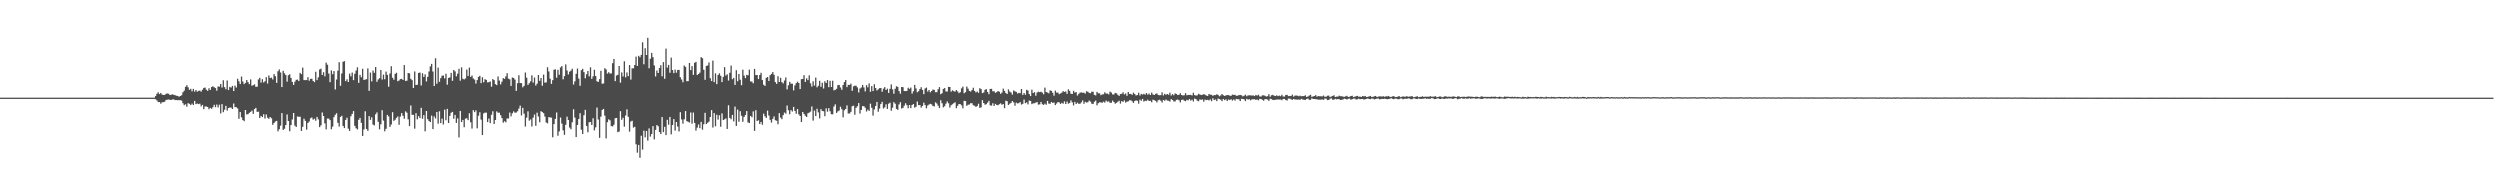 <svg xmlns="http://www.w3.org/2000/svg" width="1920" height="150"><path d="M0 75.000h1v1.000H0zM1 75.000h1v1.000H1zM2 75.000h1v1.000H2zM3 75.000h1v1.000H3zM4 75.000h1v1.000H4zM5 75.000h1v1.000H5zM6 75.000h1v1.000H6zM7 75.000h1v1.000H7zM8 75.000h1v1.000H8zM9 75.000h1v1.000H9zM10 75.000h1v1.000H10zM11 75.000h1v1.000H11zM12 75.000h1v1.000H12zM13 75.000h1v1.000H13zM14 75.000h1v1.000H14zM15 75.000h1v1.000H15zM16 75.000h1v1.000H16zM17 75.000h1v1.000H17zM18 75.000h1v1.000H18zM19 75.000h1v1.000H19zM20 75.000h1v1.000H20zM21 75.000h1v1.000H21zM22 75.000h1v1.000H22zM23 75.000h1v1.000H23zM24 75.000h1v1.000H24zM25 75.000h1v1.000H25zM26 75.000h1v1.000H26zM27 75.000h1v1.000H27zM28 75.000h1v1.000H28zM29 75.000h1v1.000H29zM30 75.000h1v1.000H30zM31 75.000h1v1.000H31zM32 75.000h1v1.000H32zM33 75.000h1v1.000H33zM34 75.000h1v1.000H34zM35 75.000h1v1.000H35zM36 75.000h1v1.000H36zM37 75.000h1v1.000H37zM38 75.000h1v1.000H38zM39 75.000h1v1.000H39zM40 75.000h1v1.000H40zM41 75.000h1v1.000H41zM42 75.000h1v1.000H42zM43 75.000h1v1.000H43zM44 75.000h1v1.000H44zM45 75.000h1v1.000H45zM46 75.000h1v1.000H46zM47 75.000h1v1.000H47zM48 75.000h1v1.000H48zM49 75.000h1v1.000H49zM50 75.000h1v1.000H50zM51 75.000h1v1.000H51zM52 75.000h1v1.000H52zM53 75.000h1v1.000H53zM54 75.000h1v1.000H54zM55 75.000h1v1.000H55zM56 75.000h1v1.000H56zM57 75.000h1v1.000H57zM58 75.000h1v1.000H58zM59 75.000h1v1.000H59zM60 75.000h1v1.000H60zM61 75.000h1v1.000H61zM62 75.000h1v1.000H62zM63 75.000h1v1.000H63zM64 75.000h1v1.000H64zM65 75.000h1v1.000H65zM66 75.000h1v1.000H66zM67 75.000h1v1.000H67zM68 75.000h1v1.000H68zM69 75.000h1v1.000H69zM70 75.000h1v1.000H70zM71 75.000h1v1.000H71zM72 75.000h1v1.000H72zM73 75.000h1v1.000H73zM74 75.000h1v1.000H74zM75 75.000h1v1.000H75zM76 75.000h1v1.000H76zM77 75.000h1v1.000H77zM78 75.000h1v1.000H78zM79 75.000h1v1.000H79zM80 75.000h1v1.000H80zM81 75.000h1v1.000H81zM82 75.000h1v1.000H82zM83 75.000h1v1.000H83zM84 75.000h1v1.000H84zM85 75.000h1v1.000H85zM86 75.000h1v1.000H86zM87 75.000h1v1.000H87zM88 75.000h1v1.000H88zM89 75.000h1v1.000H89zM90 75.000h1v1.000H90zM91 75.000h1v1.000H91zM92 75.000h1v1.000H92zM93 75.000h1v1.000H93zM94 75.000h1v1.000H94zM95 75.000h1v1.000H95zM96 75.000h1v1.000H96zM97 75.000h1v1.000H97zM98 75.000h1v1.000H98zM99 75.000h1v1.000H99zM100 75.000h1v1.000H100zM101 75.000h1v1.000H101zM102 75.000h1v1.000H102zM103 75.000h1v1.000H103zM104 75.000h1v1.000H104zM105 75.000h1v1.000H105zM106 75.000h1v1.000H106zM107 75.000h1v1.000H107zM108 75.000h1v1.000H108zM109 75.000h1v1.000H109zM110 75.000h1v1.000H110zM111 75.000h1v1.000H111zM112 75.000h1v1.000H112zM113 75.000h1v1.000H113zM114 75.000h1v1.000H114zM115 75.000h1v1.000H115zM116 75.000h1v1.000H116zM117 75.000h1v1.000H117zM118 75.000h1v1.000H118zM119 73.797h1v2.416H119zM120 72.055h1v5.070H120zM121 70.869h1v7.504H121zM122 72.262h1v6.095H122zM123 71.357h1v8.261H123zM124 72.634h1v5.956H124zM125 72.923h1v5.530H125zM126 72.914h1v5.194H126zM127 72.028h1v4.841H127zM128 71.781h1v4.764H128zM129 71.999h1v4.390H129zM130 72.944h1v3.719H130zM131 72.762h1v4.018H131zM132 72.450h1v3.881H132zM133 72.831h1v3.521H133zM134 73.125h1v3.786H134zM135 73.520h1v3.326H135zM136 73.658h1v3.290H136zM137 74.291h1v2.647H137zM138 73.743h1v3.221H138zM139 73.172h1v4.106H139zM140 70.865h1v8.448H140zM141 69.564h1v11.244H141zM142 66.714h1v13.311H142zM143 65.417h1v16.491H143zM144 67.079h1v12.144H144zM145 68.994h1v10.777H145zM146 68.188h1v12.479H146zM147 70.137h1v9.449H147zM148 68.241h1v12.422H148zM149 70.326h1v7.167H149zM150 69.099h1v10.886H150zM151 70.417h1v9.100H151zM152 69.792h1v10.169H152zM153 69.579h1v10.034H153zM154 70.376h1v11.314H154zM155 68.939h1v11.625H155zM156 67.520h1v16.370H156zM157 67.235h1v14.566H157zM158 68.840h1v12.902H158zM159 69.792h1v12.439H159zM160 67.784h1v16.081H160zM161 69.087h1v13.775H161zM162 66.845h1v16.717H162zM163 66.252h1v16.142H163zM164 67.039h1v13.460H164zM165 67.615h1v14.696H165zM166 69.610h1v10.661H166zM167 66.340h1v16.208H167zM168 66.572h1v13.887H168zM169 64.447h1v22.706H169zM170 67.247h1v12.709H170zM171 61.653h1v24.510H171zM172 66.920h1v17.378H172zM173 68.507h1v12.778H173zM174 61.817h1v23.114H174zM175 69.169h1v13.775H175zM176 66.695h1v15.880H176zM177 67.298h1v15.352H177zM178 66.021h1v17.677H178zM179 69.871h1v9.621H179zM180 65.749h1v16.552H180zM181 67.242h1v15.134H181zM182 60.490h1v22.813H182zM183 62.459h1v28.771H183zM184 64.571h1v21.483H184zM185 58.801h1v31.312H185zM186 62.622h1v29.604H186zM187 64.614h1v28.485H187zM188 63.633h1v20.866H188zM189 61.462h1v26.421H189zM190 63.080h1v24.627H190zM191 64.589h1v22.040H191zM192 60.985h1v24.914H192zM193 65.854h1v19.064H193zM194 65.367h1v22.070H194zM195 64.824h1v18.954H195zM196 66.671h1v16.162H196zM197 66.538h1v19.365H197zM198 61.030h1v24.726H198zM199 59.762h1v30.841H199zM200 63.425h1v25.612H200zM201 60.825h1v29.075H201zM202 63.353h1v24.386H202zM203 62.482h1v28.526H203zM204 59.217h1v28.711H204zM205 64.142h1v26.220H205zM206 57.979h1v33.300H206zM207 59.953h1v29.890H207zM208 59.618h1v31.224H208zM209 61.010h1v34.876H209zM210 56.954h1v37.531H210zM211 58.515h1v34.780H211zM212 63.643h1v29.205H212zM213 54.746h1v46.122H213zM214 53.290h1v45.944H214zM215 55.671h1v40.783H215zM216 66.853h1v19.983H216zM217 54.351h1v45.440H217zM218 56.303h1v42.586H218zM219 57.663h1v38.386H219zM220 62.737h1v25.178H220zM221 57.785h1v35.141H221zM222 57.020h1v43.813H222zM223 59.831h1v36.226H223zM224 62.905h1v28.823H224zM225 65.162h1v21.619H225zM226 62.738h1v33.719H226zM227 61.289h1v36.250H227zM228 61.139h1v28.286H228zM229 62.243h1v27.442H229zM230 55.976h1v33.646H230zM231 56.988h1v43.580H231zM232 51.940h1v45.424H232zM233 61.509h1v29.646H233zM234 61.551h1v31.236H234zM235 61.485h1v38.108H235zM236 59.273h1v35.132H236zM237 62.019h1v31.247H237zM238 60.602h1v30.212H238zM239 60.409h1v29.810H239zM240 62.177h1v29.718H240zM241 63.062h1v28.146H241zM242 55.083h1v37.662H242zM243 61.521h1v28.280H243zM244 59.410h1v32.310H244zM245 53.367h1v44.295H245zM246 52.747h1v43.514H246zM247 57.532h1v28.819H247zM248 55.462h1v33.629H248zM249 58.598h1v36.195H249zM250 48.075h1v51.291H250zM251 49.725h1v41.301H251zM252 56.469h1v34.609H252zM253 63.091h1v29.175H253zM254 54.072h1v45.191H254zM255 57.009h1v40.205H255zM256 54.634h1v35.330H256zM257 68.701h1v19.468H257zM258 61.059h1v25.952H258zM259 54.268h1v40.043H259zM260 47.753h1v49.482H260zM261 65.920h1v23.868H261zM262 56.399h1v32.525H262zM263 47.418h1v49.287H263zM264 46.943h1v51.390H264zM265 62.315h1v29.810H265zM266 60.942h1v29.471H266zM267 62.964h1v35.828H267zM268 56.545h1v44.021H268zM269 58.621h1v30.657H269zM270 55.688h1v31.787H270zM271 61.541h1v23.783H271zM272 56.656h1v39.991H272zM273 54.164h1v44.349H273zM274 51.705h1v47.722H274zM275 63.660h1v28.335H275zM276 57.487h1v33.045H276zM277 59.326h1v35.003H277zM278 52.858h1v51.546H278zM279 61.370h1v38.054H279zM280 61.065h1v24.378H280zM281 60.806h1v38.238H281zM282 52.541h1v47.976H282zM283 69.778h1v19.357H283zM284 55.684h1v36.368H284zM285 62.522h1v27.595H285zM286 54.147h1v41.539H286zM287 55.921h1v40.410H287zM288 51.467h1v36.356H288zM289 62.816h1v23.530H289zM290 61.036h1v32.484H290zM291 60.029h1v39.316H291zM292 53.741h1v41.735H292zM293 61.122h1v23.497H293zM294 57.280h1v35.323H294zM295 60.861h1v39.998H295zM296 54.976h1v43.931H296zM297 57.497h1v30.756H297zM298 66.608h1v22.822H298zM299 56.417h1v41.076H299zM300 50.818h1v44.820H300zM301 59.725h1v26.440H301zM302 61.218h1v31.612H302zM303 56.799h1v35.143H303zM304 55.873h1v34.625H304zM305 62.386h1v27.059H305zM306 61.809h1v34.063H306zM307 60.706h1v28.771H307zM308 60.503h1v26.405H308zM309 61.425h1v27.520H309zM310 49.954h1v41.246H310zM311 62.146h1v23.391H311zM312 61.955h1v24.646H312zM313 56.062h1v35.592H313zM314 56.362h1v40.461H314zM315 60.507h1v20.508H315zM316 61.541h1v26.631H316zM317 67.538h1v20.674H317zM318 54.870h1v43.950H318zM319 65.270h1v21.666H319zM320 65.064h1v26.574H320zM321 55.993h1v33.174H321zM322 55.729h1v34.953H322zM323 65.619h1v17.184H323zM324 56.284h1v34.950H324zM325 59.061h1v29.372H325zM326 57.095h1v43.748H326zM327 62.553h1v22.699H327zM328 59.059h1v32.492H328zM329 54.890h1v38.107H329zM330 51.002h1v42.756H330zM331 49.061h1v39.728H331zM332 54.960h1v44.169H332zM333 66.073h1v23.330H333zM334 44.760h1v46.213H334zM335 64.322h1v21.676H335zM336 51.939h1v43.055H336zM337 62.806h1v22.627H337zM338 60.082h1v34.484H338zM339 58.154h1v32.982H339zM340 57.997h1v37.603H340zM341 60.197h1v24.030H341zM342 56.644h1v35.746H342zM343 65.041h1v18.593H343zM344 59.837h1v34.615H344zM345 59.457h1v29.535H345zM346 55.980h1v30.588H346zM347 62.047h1v23.884H347zM348 53.744h1v37.422H348zM349 54.837h1v33.437H349zM350 58.639h1v35.783H350zM351 56.560h1v34.378H351zM352 52.832h1v52.764H352zM353 61.946h1v23.235H353zM354 51.764h1v42.001H354zM355 60.480h1v31.610H355zM356 61.042h1v36.675H356zM357 60.235h1v30.916H357zM358 53.386h1v37.406H358zM359 58.319h1v33.933H359zM360 51.933h1v35.036H360zM361 59.077h1v34.799H361zM362 57.945h1v40.795H362zM363 60.253h1v24.349H363zM364 61.147h1v24.980H364zM365 64.128h1v20.664H365zM366 61.475h1v37.087H366zM367 59.078h1v29.804H367zM368 58.192h1v28.012H368zM369 63.863h1v28.014H369zM370 59.316h1v44.417H370zM371 63.192h1v23.884H371zM372 60.777h1v25.704H372zM373 61.376h1v25.143H373zM374 63.303h1v30.419H374zM375 63.124h1v27.905H375zM376 62.638h1v31.937H376zM377 66.578h1v21.591H377zM378 60.747h1v24.725H378zM379 61.541h1v33.697H379zM380 64.607h1v27.549H380zM381 65.361h1v20.211H381zM382 58.736h1v27.852H382zM383 61.902h1v24.631H383zM384 64.825h1v23.631H384zM385 62.735h1v27.959H385zM386 60.014h1v34.177H386zM387 60.581h1v32.522H387zM388 58.662h1v35.313H388zM389 56.211h1v34.757H389zM390 60.385h1v30.671H390zM391 60.936h1v25.500H391zM392 65.985h1v23.394H392zM393 59.520h1v27.533H393zM394 59.844h1v25.721H394zM395 61.152h1v25.426H395zM396 69.773h1v16.670H396zM397 63.913h1v21.521H397zM398 57.789h1v25.614H398zM399 63.803h1v17.321H399zM400 63.830h1v24.834H400zM401 67.092h1v15.761H401zM402 65.922h1v21.400H402zM403 55.688h1v41.463H403zM404 59.629h1v30.746H404zM405 65.205h1v20.280H405zM406 63.873h1v28.819H406zM407 62.478h1v29.228H407zM408 57.843h1v39.288H408zM409 63.437h1v26.883H409zM410 59.553h1v28.388H410zM411 65.667h1v30.955H411zM412 64.267h1v22.275H412zM413 57.614h1v31.892H413zM414 62.094h1v31.795H414zM415 59.920h1v25.480H415zM416 65.835h1v20.250H416zM417 57.298h1v29.630H417zM418 63.451h1v26.023H418zM419 63.305h1v30.773H419zM420 51.669h1v43.042H420zM421 54.874h1v35.071H421zM422 60.439h1v29.778H422zM423 64.405h1v25.904H423zM424 61.536h1v43.871H424zM425 53.563h1v41.777H425zM426 53.268h1v38.054H426zM427 59.666h1v26.723H427zM428 53.609h1v50.611H428zM429 57.420h1v43.503H429zM430 51.835h1v38.426H430zM431 50.756h1v44.162H431zM432 60.915h1v39.159H432zM433 58.455h1v45.116H433zM434 49.455h1v46.371H434zM435 54.175h1v35.446H435zM436 57.209h1v34.937H436zM437 55.059h1v42.897H437zM438 54.254h1v45.004H438zM439 52.791h1v41.116H439zM440 64.938h1v18.958H440zM441 62.482h1v27.855H441zM442 56.682h1v48.575H442zM443 52.621h1v43.401H443zM444 60.354h1v31.069H444zM445 65.914h1v21.014H445zM446 53.917h1v45.662H446zM447 52.835h1v50.135H447zM448 55.422h1v33.074H448zM449 60.129h1v24.274H449zM450 57.037h1v39.672H450zM451 54.484h1v47.087H451zM452 58.618h1v35.288H452zM453 51.723h1v41.911H453zM454 60.562h1v35.424H454zM455 58.631h1v32.217H455zM456 53.568h1v46.593H456zM457 58.425h1v39.349H457zM458 62.390h1v20.203H458zM459 62.910h1v28.905H459zM460 60.754h1v45.142H460zM461 54.376h1v35.246H461zM462 64.298h1v20.143H462zM463 64.089h1v19.520H463zM464 52.393h1v36.444H464zM465 53.355h1v52.936H465zM466 56.532h1v37.308H466zM467 55.427h1v36.210H467zM468 56.494h1v35.898H468zM469 56.391h1v40.437H469zM470 48.548h1v48.588H470zM471 45.275h1v50.539H471zM472 62.311h1v28.507H472zM473 57.992h1v32.570H473zM474 57.432h1v44.104H474zM475 50.691h1v50.332H475zM476 63.504h1v21.892H476zM477 55.579h1v36.452H477zM478 58.721h1v31.679H478zM479 47.064h1v50.201H479zM480 59.371h1v29.348H480zM481 55.671h1v28.307H481zM482 58.459h1v31.247H482zM483 49.974h1v51.155H483zM484 61.145h1v32.186H484zM485 52.463h1v40.253H485zM486 52.491h1v45.484H486zM487 49.932h1v47.472H487zM488 43.461h1v67.311H488zM489 50.632h1v66.603H489zM490 42.873h1v68.438H490zM491 43.998h1v77.203H491zM492 42.117h1v62.146H492zM493 32.476h1v82.420H493zM494 49.357h1v51.011H494zM495 37.012h1v68.465H495zM496 42.235h1v58.376H496zM497 29.021h1v78.949H497zM498 52.419h1v46.173H498zM499 45.086h1v59.814H499zM500 40.624h1v62.351H500zM501 43.914h1v52.959H501zM502 50.237h1v56.807H502zM503 58.723h1v41.041H503zM504 54.148h1v41.918H504zM505 56.042h1v40.925H505zM506 52.211h1v49.180H506zM507 50.089h1v52.876H507zM508 58.573h1v31.358H508zM509 47.693h1v53.782H509zM510 60.507h1v36.882H510zM511 37.348h1v66.409H511zM512 51.904h1v40.108H512zM513 49.879h1v45.902H513zM514 55.877h1v33.927H514zM515 44.242h1v58.938H515zM516 53.736h1v42.302H516zM517 56.185h1v35.265H517zM518 53.452h1v46.849H518zM519 55.806h1v37.891H519zM520 53.718h1v43.458H520zM521 53.642h1v47.341H521zM522 59.317h1v26.850H522zM523 61.081h1v30.659H523zM524 63.203h1v31.769H524zM525 50.336h1v41.320H525zM526 51.364h1v33.924H526zM527 62.359h1v30.663H527zM528 62.333h1v31.196H528zM529 48.353h1v45.733H529zM530 53.866h1v32.504H530zM531 50.805h1v44.148H531zM532 57.491h1v28.910H532zM533 48.242h1v46.161H533zM534 47.539h1v52.785H534zM535 57.610h1v40.389H535zM536 56.824h1v38.764H536zM537 55.772h1v42.684H537zM538 43.854h1v49.742H538zM539 44.743h1v54.857H539zM540 53.546h1v41.884H540zM541 61.293h1v25.354H541zM542 50.605h1v44.671H542zM543 50.260h1v44.070H543zM544 47.998h1v45.402H544zM545 60.067h1v29.786H545zM546 62.263h1v22.327H546zM547 46.548h1v51.376H547zM548 63.061h1v23.783H548zM549 56.324h1v40.624H549zM550 64.592h1v23.596H550zM551 57.621h1v34.214H551zM552 56.304h1v32.218H552zM553 58.148h1v39.186H553zM554 63.020h1v24.078H554zM555 59.044h1v33.191H555zM556 51.559h1v40.090H556zM557 57.985h1v32.966H557zM558 57.107h1v41.919H558zM559 61.852h1v19.009H559zM560 55.933h1v34.638H560zM561 50.343h1v41.273H561zM562 60.816h1v27.444H562zM563 59.817h1v33.415H563zM564 65.235h1v16.656H564zM565 53.916h1v42.801H565zM566 62.398h1v21.775H566zM567 56.762h1v36.747H567zM568 61.233h1v24.174H568zM569 65.431h1v23.528H569zM570 53.487h1v40.060H570zM571 58.050h1v31.729H571zM572 59.987h1v28.387H572zM573 57.483h1v27.830H573zM574 57.830h1v36.174H574zM575 53.507h1v41.027H575zM576 62.498h1v26.547H576zM577 62.645h1v27.401H577zM578 63.945h1v21.609H578zM579 52.962h1v47.541H579zM580 57.726h1v26.905H580zM581 57.608h1v35.373H581zM582 60.714h1v31.643H582zM583 57.621h1v37.681H583zM584 55.901h1v37.724H584zM585 61.506h1v34.307H585zM586 65.026h1v22.257H586zM587 66.007h1v23.309H587zM588 59.782h1v30.778H588zM589 59.137h1v25.801H589zM590 62.206h1v26.540H590zM591 57.768h1v34.267H591zM592 56.738h1v37.429H592zM593 55.327h1v35.963H593zM594 57.390h1v32.006H594zM595 63.101h1v29.242H595zM596 64.410h1v28.321H596zM597 58.536h1v36.878H597zM598 62.940h1v23.942H598zM599 59.729h1v30.603H599zM600 63.150h1v28.394H600zM601 64.029h1v24.404H601zM602 61.863h1v24.539H602zM603 59.509h1v27.780H603zM604 68.671h1v12.395H604zM605 65.500h1v19.191H605zM606 62.845h1v24.915H606zM607 64.278h1v20.324H607zM608 64.307h1v21.337H608zM609 69.411h1v12.663H609zM610 65.571h1v19.642H610zM611 63.859h1v23.506H611zM612 62.700h1v21.058H612zM613 63.750h1v24.105H613zM614 68.399h1v20.665H614zM615 60.838h1v32.933H615zM616 60.626h1v25.414H616zM617 57.743h1v29.774H617zM618 62.922h1v25.957H618zM619 60.175h1v29.697H619zM620 61.544h1v25.509H620zM621 57.832h1v28.668H621zM622 63.983h1v21.718H622zM623 66.519h1v15.231H623zM624 62.402h1v30.203H624zM625 65.743h1v19.127H625zM626 59.574h1v29.589H626zM627 67.093h1v16.401H627zM628 65.844h1v20.455H628zM629 62.062h1v28.876H629zM630 66.643h1v17.182H630zM631 63.531h1v21.710H631zM632 67.998h1v17.450H632zM633 62.434h1v26.801H633zM634 63.753h1v19.444H634zM635 61.510h1v24.254H635zM636 66.975h1v16.077H636zM637 62.067h1v23.392H637zM638 66.807h1v20.956H638zM639 62.028h1v25.766H639zM640 69.370h1v12.454H640zM641 69.024h1v11.123H641zM642 68.180h1v18.572H642zM643 65.388h1v20.159H643zM644 65.230h1v19.638H644zM645 67.177h1v14.776H645zM646 68.962h1v14.941H646zM647 65.263h1v24.837H647zM648 63.031h1v21.714H648zM649 61.500h1v22.221H649zM650 66.920h1v14.039H650zM651 65.177h1v21.987H651zM652 65.245h1v21.965H652zM653 64.213h1v21.690H653zM654 69.722h1v11.893H654zM655 66.290h1v14.852H655zM656 65.776h1v22.329H656zM657 65.865h1v16.916H657zM658 67.145h1v14.461H658zM659 71.018h1v8.145H659zM660 67.974h1v19.295H660zM661 67.192h1v17.249H661zM662 65.211h1v16.293H662zM663 67.196h1v14.385H663zM664 70.187h1v12.559H664zM665 65.439h1v20.204H665zM666 67.091h1v17.148H666zM667 64.036h1v21.125H667zM668 70.481h1v9.118H668zM669 66.095h1v16.687H669zM670 69.930h1v18.839H670zM671 64.715h1v19.312H671zM672 67.581h1v13.837H672zM673 69.454h1v8.808H673zM674 68.587h1v17.220H674zM675 67.710h1v15.645H675zM676 67.605h1v12.294H676zM677 70.438h1v7.804H677zM678 68.122h1v15.208H678zM679 66.925h1v15.496H679zM680 69.108h1v11.034H680zM681 68.087h1v15.588H681zM682 71.398h1v8.260H682zM683 68.184h1v10.661H683zM684 64.793h1v20.240H684zM685 68.679h1v14.036H685zM686 71.987h1v6.494H686zM687 68.223h1v11.450H687zM688 66.235h1v17.422H688zM689 66.753h1v17.631H689zM690 69.965h1v10.215H690zM691 71.932h1v6.577H691zM692 66.833h1v16.522H692zM693 66.953h1v15.898H693zM694 69.870h1v11.262H694zM695 69.997h1v9.311H695zM696 69.850h1v10.930H696zM697 67.378h1v15.760H697zM698 68.243h1v12.378H698zM699 67.207h1v15.857H699zM700 71.897h1v8.766H700zM701 70.079h1v9.777H701zM702 65.225h1v17.476H702zM703 67.931h1v14.057H703zM704 70.858h1v7.121H704zM705 70.042h1v10.718H705zM706 68.425h1v12.255H706zM707 66.944h1v15.754H707zM708 69.028h1v12.392H708zM709 72.282h1v6.544H709zM710 67.928h1v12.755H710zM711 67.284h1v15.905H711zM712 70.365h1v10.700H712zM713 69.128h1v11.135H713zM714 70.906h1v8.815H714zM715 69.948h1v10.243H715zM716 68.773h1v12.627H716zM717 69.019h1v12.766H717zM718 70.799h1v7.782H718zM719 70.810h1v8.696H719zM720 68.541h1v12.687H720zM721 66.932h1v16.079H721zM722 72.324h1v4.682H722zM723 71.574h1v7.740H723zM724 68.236h1v14.220H724zM725 67.635h1v13.941H725zM726 70.203h1v9.402H726zM727 70.311h1v7.592H727zM728 66.691h1v12.621H728zM729 66.839h1v15.806H729zM730 70.389h1v10.452H730zM731 69.319h1v10.739H731zM732 70.033h1v9.247H732zM733 70.329h1v8.285H733zM734 69.190h1v13.928H734zM735 70.176h1v11.103H735zM736 71.536h1v8.356H736zM737 70.790h1v9.160H737zM738 67.820h1v13.057H738zM739 66.517h1v16.676H739zM740 71.640h1v5.795H740zM741 70.806h1v6.809H741zM742 66.470h1v14.832H742zM743 68.072h1v12.377H743zM744 69.816h1v10.444H744zM745 70.352h1v8.923H745zM746 69.164h1v10.132H746zM747 67.369h1v13.463H747zM748 69.779h1v11.414H748zM749 70.946h1v11.190H749zM750 70.283h1v11.169H750zM751 71.249h1v8.433H751zM752 67.739h1v15.085H752zM753 68.429h1v13.981H753zM754 71.512h1v5.366H754zM755 71.006h1v8.085H755zM756 68.951h1v11.442H756zM757 68.455h1v11.587H757zM758 70.608h1v8.238H758zM759 72.358h1v5.100H759zM760 68.279h1v12.608H760zM761 68.181h1v12.970H761zM762 70.127h1v9.203H762zM763 70.050h1v11.290H763zM764 71.285h1v8.459H764zM765 70.760h1v9.866H765zM766 69.879h1v10.946H766zM767 70.459h1v9.577H767zM768 72.031h1v7.382H768zM769 71.062h1v9.353H769zM770 68.039h1v11.903H770zM771 69.790h1v13.324H771zM772 71.429h1v5.919H772zM773 72.200h1v5.497H773zM774 68.633h1v12.014H774zM775 70.317h1v9.346H775zM776 71.041h1v7.962H776zM777 72.671h1v4.943H777zM778 69.477h1v9.173H778zM779 70.133h1v11.054H779zM780 70.537h1v8.311H780zM781 71.828h1v7.625H781zM782 71.255h1v7.942H782zM783 71.574h1v6.800H783zM784 68.333h1v12.009H784zM785 72.931h1v6.838H785zM786 71.441h1v5.006H786zM787 72.771h1v6.487H787zM788 68.985h1v9.645H788zM789 69.568h1v10.615H789zM790 72.267h1v4.958H790zM791 73.796h1v3.702H791zM792 68.874h1v11.119H792zM793 71.420h1v7.956H793zM794 70.806h1v8.503H794zM795 73.520h1v5.259H795zM796 71.060h1v7.313H796zM797 70.395h1v10.004H797zM798 70.778h1v9.348H798zM799 70.466h1v7.851H799zM800 71.113h1v8.978H800zM801 72.416h1v8.131H801zM802 67.299h1v12.337H802zM803 70.633h1v9.798H803zM804 71.056h1v6.474H804zM805 71.672h1v7.908H805zM806 69.354h1v10.376H806zM807 69.782h1v8.513H807zM808 71.248h1v7.779H808zM809 73.473h1v5.268H809zM810 69.594h1v11.091H810zM811 71.041h1v8.448H811zM812 71.115h1v7.218H812zM813 72.308h1v6.395H813zM814 71.752h1v8.088H814zM815 71.131h1v7.827H815zM816 69.972h1v9.629H816zM817 70.629h1v7.260H817zM818 70.178h1v9.671H818zM819 72.080h1v5.897H819zM820 68.620h1v10.974H820zM821 69.761h1v9.363H821zM822 71.937h1v5.161H822zM823 72.206h1v6.434H823zM824 69.716h1v11.293H824zM825 71.105h1v7.128H825zM826 70.721h1v9.166H826zM827 73.374h1v5.456H827zM828 72.043h1v7.681H828zM829 71.117h1v8.557H829zM830 70.985h1v7.660H830zM831 71.239h1v5.892H831zM832 71.145h1v8.587H832zM833 71.873h1v6.294H833zM834 70.091h1v8.712H834zM835 70.475h1v7.999H835zM836 71.310h1v5.899H836zM837 71.624h1v6.401H837zM838 70.398h1v9.239H838zM839 70.441h1v9.501H839zM840 72.882h1v5.301H840zM841 73.278h1v3.974H841zM842 70.529h1v10.342H842zM843 71.618h1v7.615H843zM844 71.669h1v6.935H844zM845 73.120h1v5.452H845zM846 72.477h1v6.486H846zM847 72.380h1v5.679H847zM848 70.873h1v7.912H848zM849 71.866h1v5.319H849zM850 71.860h1v6.253H850zM851 72.517h1v5.287H851zM852 70.337h1v8.578H852zM853 71.041h1v7.889H853zM854 72.514h1v4.768H854zM855 72.531h1v5.851H855zM856 71.301h1v8.315H856zM857 71.670h1v7.270H857zM858 72.797h1v5.356H858zM859 73.655h1v3.712H859zM860 72.241h1v7.334H860zM861 72.047h1v5.569H861zM862 70.875h1v7.430H862zM863 72.517h1v4.571H863zM864 71.782h1v7.030H864zM865 73.591h1v4.499H865zM866 70.662h1v7.229H866zM867 72.134h1v4.872H867zM868 72.111h1v4.884H868zM869 72.861h1v4.967H869zM870 71.178h1v7.854H870zM871 72.203h1v5.297H871zM872 73.380h1v3.711H872zM873 72.956h1v4.457H873zM874 71.196h1v8.440H874zM875 73.385h1v3.166H875zM876 72.093h1v5.300H876zM877 72.669h1v3.328H877zM878 72.046h1v5.965H878zM879 72.709h1v4.652H879zM880 71.486h1v6.021H880zM881 72.716h1v3.824H881zM882 71.834h1v5.756H882zM883 72.976h1v4.400H883zM884 71.097h1v7.459H884zM885 72.560h1v4.002H885zM886 72.971h1v3.973H886zM887 72.097h1v5.357H887zM888 71.710h1v6.970H888zM889 72.920h1v4.127H889zM890 73.183h1v3.430H890zM891 73.066h1v4.294H891zM892 70.891h1v7.870H892zM893 73.326h1v3.432H893zM894 72.053h1v5.287H894zM895 72.829h1v3.622H895zM896 72.216h1v5.038H896zM897 72.731h1v4.652H897zM898 71.171h1v6.876H898zM899 73.378h1v2.713H899zM900 72.316h1v4.466H900zM901 73.184h1v4.695H901zM902 71.751h1v6.174H902zM903 72.129h1v4.526H903zM904 72.999h1v3.494H904zM905 72.757h1v4.250H905zM906 71.638h1v6.992H906zM907 72.964h1v3.800H907zM908 73.296h1v3.203H908zM909 73.174h1v4.157H909zM910 71.526h1v6.271H910zM911 73.184h1v3.488H911zM912 72.925h1v4.165H912zM913 72.884h1v3.207H913zM914 72.818h1v4.418H914zM915 73.299h1v3.262H915zM916 71.224h1v6.713H916zM917 73.005h1v2.660H917zM918 73.431h1v2.704H918zM919 73.214h1v4.071H919zM920 72.018h1v5.774H920zM921 72.613h1v3.725H921zM922 73.018h1v3.677H922zM923 72.762h1v3.613H923zM924 72.302h1v5.799H924zM925 72.776h1v3.714H925zM926 73.348h1v3.576H926zM927 73.692h1v2.955H927zM928 72.134h1v5.013H928zM929 72.746h1v3.611H929zM930 72.777h1v4.924H930zM931 73.551h1v1.930H931zM932 72.999h1v3.830H932zM933 73.064h1v3.280H933zM934 72.417h1v5.253H934zM935 72.873h1v2.822H935zM936 73.947h1v2.182H936zM937 73.321h1v3.213H937zM938 72.194h1v5.499H938zM939 73.162h1v2.866H939zM940 73.678h1v3.204H940zM941 73.244h1v3.018H941zM942 72.995h1v4.607H942zM943 73.004h1v3.399H943zM944 73.540h1v3.313H944zM945 73.582h1v2.600H945zM946 72.667h1v4.619H946zM947 72.898h1v3.455H947zM948 72.765h1v4.493H948zM949 73.587h1v2.401H949zM950 73.490h1v2.706H950zM951 73.045h1v3.256H951zM952 72.856h1v4.741H952zM953 73.219h1v2.616H953zM954 74.057h1v1.994H954zM955 73.499h1v2.825H955zM956 72.729h1v4.963H956zM957 73.941h1v1.936H957zM958 73.260h1v3.212H958zM959 73.190h1v2.981H959zM960 73.222h1v3.817H960zM961 73.444h1v2.833H961zM962 73.263h1v2.994H962zM963 73.755h1v2.461H963zM964 72.884h1v3.834H964zM965 73.426h1v2.994H965zM966 72.777h1v4.267H966zM967 74.010h1v1.874H967zM968 74.163h1v1.883H968zM969 73.193h1v3.469H969zM970 73.225h1v4.163H970zM971 73.519h1v2.620H971zM972 74.141h1v1.969H972zM973 73.865h1v2.571H973zM974 72.356h1v5.100H974zM975 74.285h1v1.488H975zM976 73.172h1v2.947H976zM977 72.867h1v3.883H977zM978 73.476h1v3.371H978zM979 73.769h1v2.754H979zM980 73.239h1v3.296H980zM981 73.824h1v2.497H981zM982 73.424h1v3.079H982zM983 73.879h1v2.548H983zM984 72.766h1v4.247H984zM985 74.084h1v1.892H985zM986 74.191h1v1.790H986zM987 72.961h1v3.913H987zM988 72.817h1v4.371H988zM989 73.854h1v1.857H989zM990 73.686h1v2.032H990zM991 73.789h1v2.427H991zM992 72.665h1v4.013H992zM993 74.214h1v1.742H993zM994 73.441h1v2.944H994zM995 73.372h1v3.056H995zM996 73.482h1v3.039H996zM997 73.921h1v2.451H997zM998 73.452h1v3.216H998zM999 73.931h1v1.968H999zM1000 73.789h1v2.577H1000zM1001 73.804h1v2.875H1001zM1002 73.157h1v3.612H1002zM1003 74.431h1v1.603H1003zM1004 74.087h1v1.562H1004zM1005 73.394h1v3.273H1005zM1006 72.732h1v3.987H1006zM1007 74.377h1v1.116H1007zM1008 74.009h1v2.005H1008zM1009 73.746h1v2.305H1009zM1010 73.084h1v3.107H1010zM1011 74.298h1v1.979H1011zM1012 73.751h1v2.812H1012zM1013 73.920h1v2.628H1013zM1014 73.955h1v2.588H1014zM1015 74.034h1v2.301H1015zM1016 73.348h1v3.361H1016zM1017 74.357h1v1.338H1017zM1018 74.229h1v1.560H1018zM1019 73.544h1v3.354H1019zM1020 73.427h1v3.323H1020zM1021 74.579h1v1.311H1021zM1022 74.072h1v1.411H1022zM1023 73.695h1v2.883H1023zM1024 73.179h1v3.390H1024zM1025 74.477h1v1.391H1025zM1026 74.192h1v2.171H1026zM1027 74.177h1v1.837H1027zM1028 73.452h1v2.711H1028zM1029 73.872h1v2.914H1029zM1030 73.857h1v2.811H1030zM1031 74.255h1v2.094H1031zM1032 74.341h1v1.372H1032zM1033 73.963h1v2.071H1033zM1034 73.592h1v2.848H1034zM1035 74.499h1v1.310H1035zM1036 74.315h1v1.385H1036zM1037 73.736h1v2.868H1037zM1038 73.549h1v2.644H1038zM1039 74.572h1v1.142H1039zM1040 74.253h1v1.465H1040zM1041 73.883h1v2.608H1041zM1042 73.643h1v2.600H1042zM1043 74.315h1v1.472H1043zM1044 74.116h1v2.120H1044zM1045 74.490h1v1.565H1045zM1046 73.751h1v2.243H1046zM1047 74.017h1v2.537H1047zM1048 73.677h1v2.523H1048zM1049 74.494h1v1.459H1049zM1050 74.394h1v1.153H1050zM1051 73.972h1v2.062H1051zM1052 73.671h1v2.518H1052zM1053 74.478h1v1.152H1053zM1054 74.335h1v1.421H1054zM1055 73.938h1v2.422H1055zM1056 73.680h1v2.408H1056zM1057 74.544h1v1.178H1057zM1058 74.206h1v1.432H1058zM1059 73.979h1v2.331H1059zM1060 74.027h1v2.095H1060zM1061 74.128h1v1.756H1061zM1062 73.919h1v2.116H1062zM1063 74.367h1v1.417H1063zM1064 73.900h1v2.126H1064zM1065 74.011h1v2.225H1065zM1066 73.679h1v2.428H1066zM1067 74.442h1v1.345H1067zM1068 74.418h1v1.000H1068zM1069 74.036h1v1.916H1069zM1070 73.764h1v2.404H1070zM1071 74.554h1v1.186H1071zM1072 74.457h1v1.262H1072zM1073 74.217h1v1.951H1073zM1074 73.718h1v2.452H1074zM1075 74.609h1v1.055H1075zM1076 74.324h1v1.249H1076zM1077 74.017h1v2.258H1077zM1078 74.223h1v1.639H1078zM1079 74.227h1v1.535H1079zM1080 73.842h1v2.092H1080zM1081 74.351h1v1.162H1081zM1082 74.093h1v1.605H1082zM1083 74.099h1v2.068H1083zM1084 73.768h1v2.398H1084zM1085 74.590h1v1.000H1085zM1086 74.526h1v1.000H1086zM1087 74.181h1v1.896H1087zM1088 73.911h1v2.070H1088zM1089 74.647h1v1.000H1089zM1090 74.392h1v1.535H1090zM1091 74.354h1v1.636H1091zM1092 73.907h1v1.937H1092zM1093 74.433h1v1.416H1093zM1094 74.199h1v1.241H1094zM1095 74.292h1v1.640H1095zM1096 74.251h1v1.500H1096zM1097 74.247h1v1.668H1097zM1098 73.880h1v1.955H1098zM1099 74.224h1v1.149H1099zM1100 74.219h1v1.201H1100zM1101 74.111h1v2.047H1101zM1102 73.897h1v2.156H1102zM1103 74.685h1v1.087H1103zM1104 74.438h1v1.000H1104zM1105 74.095h1v1.875H1105zM1106 74.077h1v1.969H1106zM1107 74.698h1v1.000H1107zM1108 74.388h1v1.421H1108zM1109 74.012h1v2.030H1109zM1110 73.912h1v1.634H1110zM1111 74.386h1v1.366H1111zM1112 74.222h1v1.335H1112zM1113 74.305h1v1.377H1113zM1114 74.363h1v1.151H1114zM1115 74.174h1v1.776H1115zM1116 73.999h1v1.878H1116zM1117 74.356h1v1.000H1117zM1118 74.543h1v1.000H1118zM1119 74.013h1v2.227H1119zM1120 73.994h1v1.910H1120zM1121 74.559h1v1.178H1121zM1122 74.383h1v1.000H1122zM1123 74.330h1v1.433H1123zM1124 74.234h1v1.542H1124zM1125 74.446h1v1.090H1125zM1126 74.353h1v1.475H1126zM1127 74.066h1v1.716H1127zM1128 74.117h1v1.304H1128zM1129 74.265h1v1.578H1129zM1130 74.245h1v1.338H1130zM1131 74.428h1v1.159H1131zM1132 74.488h1v1.018H1132zM1133 74.261h1v1.635H1133zM1134 74.267h1v1.457H1134zM1135 74.510h1v1.000H1135zM1136 74.711h1v1.000H1136zM1137 74.043h1v2.025H1137zM1138 74.079h1v1.833H1138zM1139 74.429h1v1.237H1139zM1140 74.323h1v1.018H1140zM1141 74.399h1v1.295H1141zM1142 74.380h1v1.281H1142zM1143 74.402h1v1.139H1143zM1144 74.425h1v1.278H1144zM1145 74.205h1v1.453H1145zM1146 74.410h1v1.106H1146zM1147 74.225h1v1.493H1147zM1148 74.246h1v1.444H1148zM1149 74.534h1v1.000H1149zM1150 74.562h1v1.000H1150zM1151 74.242h1v1.698H1151zM1152 74.361h1v1.305H1152zM1153 74.643h1v1.000H1153zM1154 74.718h1v1.000H1154zM1155 74.115h1v1.804H1155zM1156 74.271h1v1.472H1156zM1157 74.306h1v1.243H1157zM1158 74.311h1v1.002H1158zM1159 74.420h1v1.085H1159zM1160 74.454h1v1.143H1160zM1161 74.297h1v1.287H1161zM1162 74.531h1v1.127H1162zM1163 74.252h1v1.196H1163zM1164 74.672h1v1.000H1164zM1165 74.414h1v1.266H1165zM1166 74.495h1v1.077H1166zM1167 74.629h1v1.000H1167zM1168 74.783h1v1.000H1168zM1169 74.275h1v1.492H1169zM1170 74.607h1v1.109H1170zM1171 74.564h1v1.000H1171zM1172 74.794h1v1.000H1172zM1173 74.228h1v1.583H1173zM1174 74.490h1v1.138H1174zM1175 74.437h1v1.152H1175zM1176 74.647h1v1.000H1176zM1177 74.502h1v1.000H1177zM1178 74.616h1v1.000H1178zM1179 74.277h1v1.253H1179zM1180 74.467h1v1.343H1180zM1181 74.490h1v1.000H1181zM1182 74.677h1v1.000H1182zM1183 74.362h1v1.406H1183zM1184 74.562h1v1.012H1184zM1185 74.719h1v1.000H1185zM1186 74.716h1v1.000H1186zM1187 74.253h1v1.451H1187zM1188 74.609h1v1.000H1188zM1189 74.561h1v1.000H1189zM1190 74.733h1v1.000H1190zM1191 74.326h1v1.370H1191zM1192 74.546h1v1.000H1192zM1193 74.393h1v1.352H1193zM1194 74.772h1v1.000H1194zM1195 74.596h1v1.000H1195zM1196 74.582h1v1.000H1196zM1197 74.389h1v1.092H1197zM1198 74.510h1v1.227H1198zM1199 74.502h1v1.000H1199zM1200 74.765h1v1.000H1200zM1201 74.440h1v1.221H1201zM1202 74.527h1v1.000H1202zM1203 74.612h1v1.000H1203zM1204 74.767h1v1.000H1204zM1205 74.309h1v1.231H1205zM1206 74.585h1v1.000H1206zM1207 74.702h1v1.000H1207zM1208 74.696h1v1.000H1208zM1209 74.375h1v1.269H1209zM1210 74.732h1v1.000H1210zM1211 74.403h1v1.331H1211zM1212 74.774h1v1.000H1212zM1213 74.646h1v1.000H1213zM1214 74.657h1v1.000H1214zM1215 74.396h1v1.113H1215zM1216 74.437h1v1.268H1216zM1217 74.593h1v1.000H1217zM1218 74.945h1v1.000H1218zM1219 74.426h1v1.245H1219zM1220 74.665h1v1.000H1220zM1221 74.616h1v1.000H1221zM1222 74.699h1v1.000H1222zM1223 74.520h1v1.000H1223zM1224 74.615h1v1.000H1224zM1225 74.665h1v1.000H1225zM1226 74.766h1v1.000H1226zM1227 74.404h1v1.091H1227zM1228 74.772h1v1.000H1228zM1229 74.398h1v1.292H1229zM1230 74.725h1v1.000H1230zM1231 74.669h1v1.000H1231zM1232 74.685h1v1.000H1232zM1233 74.491h1v1.030H1233zM1234 74.492h1v1.030H1234zM1235 74.568h1v1.000H1235zM1236 74.903h1v1.000H1236zM1237 74.513h1v1.000H1237zM1238 74.627h1v1.000H1238zM1239 74.707h1v1.000H1239zM1240 74.743h1v1.000H1240zM1241 74.583h1v1.000H1241zM1242 74.743h1v1.000H1242zM1243 74.703h1v1.000H1243zM1244 74.726h1v1.000H1244zM1245 74.539h1v1.000H1245zM1246 74.870h1v1.000H1246zM1247 74.425h1v1.155H1247zM1248 74.721h1v1.000H1248zM1249 74.717h1v1.000H1249zM1250 74.763h1v1.000H1250zM1251 74.466h1v1.002H1251zM1252 74.630h1v1.000H1252zM1253 74.619h1v1.000H1253zM1254 74.647h1v1.000H1254zM1255 74.615h1v1.000H1255zM1256 74.672h1v1.000H1256zM1257 74.696h1v1.000H1257zM1258 74.680h1v1.000H1258zM1259 74.668h1v1.000H1259zM1260 74.756h1v1.000H1260zM1261 74.634h1v1.000H1261zM1262 74.718h1v1.000H1262zM1263 74.601h1v1.000H1263zM1264 74.744h1v1.000H1264zM1265 74.538h1v1.000H1265zM1266 74.673h1v1.000H1266zM1267 74.727h1v1.000H1267zM1268 74.783h1v1.000H1268zM1269 74.518h1v1.000H1269zM1270 74.577h1v1.000H1270zM1271 74.642h1v1.000H1271zM1272 74.681h1v1.000H1272zM1273 74.641h1v1.000H1273zM1274 74.777h1v1.000H1274zM1275 74.790h1v1.000H1275zM1276 74.649h1v1.000H1276zM1277 74.666h1v1.000H1277zM1278 74.837h1v1.000H1278zM1279 74.655h1v1.000H1279zM1280 74.705h1v1.000H1280zM1281 74.693h1v1.000H1281zM1282 74.653h1v1.000H1282zM1283 74.520h1v1.000H1283zM1284 74.765h1v1.000H1284zM1285 74.826h1v1.000H1285zM1286 74.730h1v1.000H1286zM1287 74.647h1v1.000H1287zM1288 74.651h1v1.000H1288zM1289 74.657h1v1.000H1289zM1290 74.725h1v1.000H1290zM1291 74.769h1v1.000H1291zM1292 74.820h1v1.000H1292zM1293 74.687h1v1.000H1293zM1294 74.697h1v1.000H1294zM1295 74.807h1v1.000H1295zM1296 74.738h1v1.000H1296zM1297 74.735h1v1.000H1297zM1298 74.714h1v1.000H1298zM1299 74.679h1v1.000H1299zM1300 74.684h1v1.000H1300zM1301 74.598h1v1.000H1301zM1302 74.712h1v1.000H1302zM1303 74.859h1v1.000H1303zM1304 74.757h1v1.000H1304zM1305 74.684h1v1.000H1305zM1306 74.658h1v1.000H1306zM1307 74.672h1v1.000H1307zM1308 74.697h1v1.000H1308zM1309 74.714h1v1.000H1309zM1310 74.872h1v1.000H1310zM1311 74.743h1v1.000H1311zM1312 74.638h1v1.000H1312zM1313 74.867h1v1.000H1313zM1314 74.802h1v1.000H1314zM1315 74.671h1v1.000H1315zM1316 74.707h1v1.000H1316zM1317 74.734h1v1.000H1317zM1318 74.647h1v1.000H1318zM1319 74.632h1v1.000H1319zM1320 74.772h1v1.000H1320zM1321 74.889h1v1.000H1321zM1322 74.750h1v1.000H1322zM1323 74.754h1v1.000H1323zM1324 74.714h1v1.000H1324zM1325 74.667h1v1.000H1325zM1326 74.752h1v1.000H1326zM1327 74.796h1v1.000H1327zM1328 74.766h1v1.000H1328zM1329 74.770h1v1.000H1329zM1330 74.713h1v1.000H1330zM1331 74.843h1v1.000H1331zM1332 74.762h1v1.000H1332zM1333 74.758h1v1.000H1333zM1334 74.761h1v1.000H1334zM1335 74.766h1v1.000H1335zM1336 74.668h1v1.000H1336zM1337 74.687h1v1.000H1337zM1338 74.780h1v1.000H1338zM1339 74.847h1v1.000H1339zM1340 74.737h1v1.000H1340zM1341 74.764h1v1.000H1341zM1342 74.778h1v1.000H1342zM1343 74.689h1v1.000H1343zM1344 74.723h1v1.000H1344zM1345 74.822h1v1.000H1345zM1346 74.834h1v1.000H1346zM1347 74.718h1v1.000H1347zM1348 74.708h1v1.000H1348zM1349 74.878h1v1.000H1349zM1350 74.772h1v1.000H1350zM1351 74.744h1v1.000H1351zM1352 74.791h1v1.000H1352zM1353 74.800h1v1.000H1353zM1354 74.670h1v1.000H1354zM1355 74.790h1v1.000H1355zM1356 74.800h1v1.000H1356zM1357 74.788h1v1.000H1357zM1358 74.751h1v1.000H1358zM1359 74.789h1v1.000H1359zM1360 74.803h1v1.000H1360zM1361 74.729h1v1.000H1361zM1362 74.788h1v1.000H1362zM1363 74.839h1v1.000H1363zM1364 74.787h1v1.000H1364zM1365 74.775h1v1.000H1365zM1366 74.739h1v1.000H1366zM1367 74.871h1v1.000H1367zM1368 74.837h1v1.000H1368zM1369 74.747h1v1.000H1369zM1370 74.757h1v1.000H1370zM1371 74.799h1v1.000H1371zM1372 74.713h1v1.000H1372zM1373 74.749h1v1.000H1373zM1374 74.816h1v1.000H1374zM1375 74.763h1v1.000H1375zM1376 74.775h1v1.000H1376zM1377 74.814h1v1.000H1377zM1378 74.836h1v1.000H1378zM1379 74.765h1v1.000H1379zM1380 74.780h1v1.000H1380zM1381 74.869h1v1.000H1381zM1382 74.776h1v1.000H1382zM1383 74.785h1v1.000H1383zM1384 74.779h1v1.000H1384zM1385 74.785h1v1.000H1385zM1386 74.757h1v1.000H1386zM1387 74.788h1v1.000H1387zM1388 74.878h1v1.000H1388zM1389 74.814h1v1.000H1389zM1390 74.737h1v1.000H1390zM1391 74.825h1v1.000H1391zM1392 74.757h1v1.000H1392zM1393 74.808h1v1.000H1393zM1394 74.823h1v1.000H1394zM1395 74.788h1v1.000H1395zM1396 74.830h1v1.000H1396zM1397 74.791h1v1.000H1397zM1398 74.827h1v1.000H1398zM1399 74.838h1v1.000H1399zM1400 74.817h1v1.000H1400zM1401 74.746h1v1.000H1401zM1402 74.764h1v1.000H1402zM1403 74.807h1v1.000H1403zM1404 74.810h1v1.000H1404zM1405 74.790h1v1.000H1405zM1406 74.858h1v1.000H1406zM1407 74.832h1v1.000H1407zM1408 74.718h1v1.000H1408zM1409 74.797h1v1.000H1409zM1410 74.801h1v1.000H1410zM1411 74.732h1v1.000H1411zM1412 74.794h1v1.000H1412zM1413 74.807h1v1.000H1413zM1414 74.839h1v1.000H1414zM1415 74.748h1v1.000H1415zM1416 74.854h1v1.000H1416zM1417 74.869h1v1.000H1417zM1418 74.753h1v1.000H1418zM1419 74.787h1v1.000H1419zM1420 74.789h1v1.000H1420zM1421 74.732h1v1.000H1421zM1422 74.801h1v1.000H1422zM1423 74.809h1v1.000H1423zM1424 74.930h1v1.000H1424zM1425 74.762h1v1.000H1425zM1426 74.766h1v1.000H1426zM1427 74.834h1v1.000H1427zM1428 74.735h1v1.000H1428zM1429 74.768h1v1.000H1429zM1430 74.854h1v1.000H1430zM1431 74.814h1v1.000H1431zM1432 74.852h1v1.000H1432zM1433 74.786h1v1.000H1433zM1434 74.845h1v1.000H1434zM1435 74.848h1v1.000H1435zM1436 74.788h1v1.000H1436zM1437 74.788h1v1.000H1437zM1438 74.786h1v1.000H1438zM1439 74.785h1v1.000H1439zM1440 74.813h1v1.000H1440zM1441 74.837h1v1.000H1441zM1442 74.935h1v1.000H1442zM1443 74.821h1v1.000H1443zM1444 74.744h1v1.000H1444zM1445 74.866h1v1.000H1445zM1446 74.797h1v1.000H1446zM1447 74.781h1v1.000H1447zM1448 74.882h1v1.000H1448zM1449 74.823h1v1.000H1449zM1450 74.833h1v1.000H1450zM1451 74.786h1v1.000H1451zM1452 74.938h1v1.000H1452zM1453 74.846h1v1.000H1453zM1454 74.770h1v1.000H1454zM1455 74.855h1v1.000H1455zM1456 74.806h1v1.000H1456zM1457 74.738h1v1.000H1457zM1458 74.837h1v1.000H1458zM1459 74.838h1v1.000H1459zM1460 74.886h1v1.000H1460zM1461 74.797h1v1.000H1461zM1462 74.818h1v1.000H1462zM1463 74.864h1v1.000H1463zM1464 74.765h1v1.000H1464zM1465 74.803h1v1.000H1465zM1466 74.848h1v1.000H1466zM1467 74.852h1v1.000H1467zM1468 74.861h1v1.000H1468zM1469 74.787h1v1.000H1469zM1470 74.893h1v1.000H1470zM1471 74.873h1v1.000H1471zM1472 74.815h1v1.000H1472zM1473 74.855h1v1.000H1473zM1474 74.836h1v1.000H1474zM1475 74.784h1v1.000H1475zM1476 74.827h1v1.000H1476zM1477 74.883h1v1.000H1477zM1478 74.875h1v1.000H1478zM1479 74.805h1v1.000H1479zM1480 74.842h1v1.000H1480zM1481 74.893h1v1.000H1481zM1482 74.793h1v1.000H1482zM1483 74.851h1v1.000H1483zM1484 74.919h1v1.000H1484zM1485 74.809h1v1.000H1485zM1486 74.817h1v1.000H1486zM1487 74.858h1v1.000H1487zM1488 74.889h1v1.000H1488zM1489 74.824h1v1.000H1489zM1490 74.890h1v1.000H1490zM1491 74.883h1v1.000H1491zM1492 74.803h1v1.000H1492zM1493 74.774h1v1.000H1493zM1494 74.875h1v1.000H1494zM1495 74.837h1v1.000H1495zM1496 74.865h1v1.000H1496zM1497 74.839h1v1.000H1497zM1498 74.861h1v1.000H1498zM1499 74.842h1v1.000H1499zM1500 74.828h1v1.000H1500zM1501 74.811h1v1.000H1501zM1502 74.881h1v1.000H1502zM1503 74.865h1v1.000H1503zM1504 74.824h1v1.000H1504zM1505 74.827h1v1.000H1505zM1506 74.893h1v1.000H1506zM1507 74.861h1v1.000H1507zM1508 74.802h1v1.000H1508zM1509 74.887h1v1.000H1509zM1510 74.829h1v1.000H1510zM1511 74.770h1v1.000H1511zM1512 74.871h1v1.000H1512zM1513 74.896h1v1.000H1513zM1514 74.813h1v1.000H1514zM1515 74.822h1v1.000H1515zM1516 74.880h1v1.000H1516zM1517 74.874h1v1.000H1517zM1518 74.790h1v1.000H1518zM1519 74.884h1v1.000H1519zM1520 74.908h1v1.000H1520zM1521 74.811h1v1.000H1521zM1522 74.874h1v1.000H1522zM1523 74.868h1v1.000H1523zM1524 74.821h1v1.000H1524zM1525 74.818h1v1.000H1525zM1526 74.904h1v1.000H1526zM1527 74.902h1v1.000H1527zM1528 74.817h1v1.000H1528zM1529 74.801h1v1.000H1529zM1530 74.860h1v1.000H1530zM1531 74.848h1v1.000H1531zM1532 74.872h1v1.000H1532zM1533 74.870h1v1.000H1533zM1534 74.877h1v1.000H1534zM1535 74.881h1v1.000H1535zM1536 74.854h1v1.000H1536zM1537 74.867h1v1.000H1537zM1538 74.867h1v1.000H1538zM1539 74.847h1v1.000H1539zM1540 74.858h1v1.000H1540zM1541 74.866h1v1.000H1541zM1542 74.839h1v1.000H1542zM1543 74.863h1v1.000H1543zM1544 74.888h1v1.000H1544zM1545 74.944h1v1.000H1545zM1546 74.841h1v1.000H1546zM1547 74.811h1v1.000H1547zM1548 74.891h1v1.000H1548zM1549 74.879h1v1.000H1549zM1550 74.844h1v1.000H1550zM1551 74.878h1v1.000H1551zM1552 74.874h1v1.000H1552zM1553 74.865h1v1.000H1553zM1554 74.823h1v1.000H1554zM1555 74.924h1v1.000H1555zM1556 74.926h1v1.000H1556zM1557 74.921h1v1.000H1557zM1558 74.939h1v1.000H1558zM1559 74.881h1v1.000H1559zM1560 74.919h1v1.000H1560zM1561 74.940h1v1.000H1561zM1562 74.938h1v1.000H1562zM1563 74.971h1v1.000H1563zM1564 74.939h1v1.000H1564zM1565 74.887h1v1.000H1565zM1566 74.928h1v1.000H1566zM1567 74.956h1v1.000H1567zM1568 74.948h1v1.000H1568zM1569 74.912h1v1.000H1569zM1570 74.961h1v1.000H1570zM1571 74.968h1v1.000H1571zM1572 74.885h1v1.000H1572zM1573 74.944h1v1.000H1573zM1574 74.940h1v1.000H1574zM1575 74.927h1v1.000H1575zM1576 74.944h1v1.000H1576zM1577 74.940h1v1.000H1577zM1578 74.908h1v1.000H1578zM1579 74.919h1v1.000H1579zM1580 74.975h1v1.000H1580zM1581 74.953h1v1.000H1581zM1582 74.919h1v1.000H1582zM1583 74.917h1v1.000H1583zM1584 74.972h1v1.000H1584zM1585 74.930h1v1.000H1585zM1586 74.927h1v1.000H1586zM1587 74.952h1v1.000H1587zM1588 74.953h1v1.000H1588zM1589 74.916h1v1.000H1589zM1590 74.947h1v1.000H1590zM1591 74.947h1v1.000H1591zM1592 74.942h1v1.000H1592zM1593 74.961h1v1.000H1593zM1594 74.912h1v1.000H1594zM1595 74.912h1v1.000H1595zM1596 74.946h1v1.000H1596zM1597 74.966h1v1.000H1597zM1598 74.968h1v1.000H1598zM1599 74.968h1v1.000H1599zM1600 74.949h1v1.000H1600zM1601 74.908h1v1.000H1601zM1602 74.961h1v1.000H1602zM1603 74.934h1v1.000H1603zM1604 74.951h1v1.000H1604zM1605 74.946h1v1.000H1605zM1606 74.967h1v1.000H1606zM1607 74.942h1v1.000H1607zM1608 74.955h1v1.000H1608zM1609 74.960h1v1.000H1609zM1610 74.959h1v1.000H1610zM1611 74.961h1v1.000H1611zM1612 74.960h1v1.000H1612zM1613 74.960h1v1.000H1613zM1614 74.953h1v1.000H1614zM1615 74.965h1v1.000H1615zM1616 74.949h1v1.000H1616zM1617 74.956h1v1.000H1617zM1618 74.968h1v1.000H1618zM1619 74.956h1v1.000H1619zM1620 74.957h1v1.000H1620zM1621 74.974h1v1.000H1621zM1622 74.971h1v1.000H1622zM1623 74.946h1v1.000H1623zM1624 74.969h1v1.000H1624zM1625 74.962h1v1.000H1625zM1626 74.955h1v1.000H1626zM1627 74.966h1v1.000H1627zM1628 74.990h1v1.000H1628zM1629 74.963h1v1.000H1629zM1630 74.950h1v1.000H1630zM1631 74.968h1v1.000H1631zM1632 74.965h1v1.000H1632zM1633 74.960h1v1.000H1633zM1634 74.974h1v1.000H1634zM1635 74.966h1v1.000H1635zM1636 74.942h1v1.000H1636zM1637 74.979h1v1.000H1637zM1638 74.985h1v1.000H1638zM1639 74.983h1v1.000H1639zM1640 74.966h1v1.000H1640zM1641 74.982h1v1.000H1641zM1642 74.977h1v1.000H1642zM1643 74.972h1v1.000H1643zM1644 74.964h1v1.000H1644zM1645 74.988h1v1.000H1645zM1646 74.990h1v1.000H1646zM1647 74.987h1v1.000H1647zM1648 74.989h1v1.000H1648zM1649 74.977h1v1.000H1649zM1650 74.981h1v1.000H1650zM1651 74.977h1v1.000H1651zM1652 74.975h1v1.000H1652zM1653 74.983h1v1.000H1653zM1654 74.987h1v1.000H1654zM1655 74.981h1v1.000H1655zM1656 74.992h1v1.000H1656zM1657 74.976h1v1.000H1657zM1658 74.980h1v1.000H1658zM1659 74.980h1v1.000H1659zM1660 74.982h1v1.000H1660zM1661 74.974h1v1.000H1661zM1662 74.983h1v1.000H1662zM1663 74.957h1v1.000H1663zM1664 74.976h1v1.000H1664zM1665 74.960h1v1.000H1665zM1666 74.987h1v1.000H1666zM1667 74.961h1v1.000H1667zM1668 74.969h1v1.000H1668zM1669 74.971h1v1.000H1669zM1670 74.974h1v1.000H1670zM1671 74.963h1v1.000H1671zM1672 74.991h1v1.000H1672zM1673 74.972h1v1.000H1673zM1674 74.981h1v1.000H1674zM1675 74.959h1v1.000H1675zM1676 74.978h1v1.000H1676zM1677 74.970h1v1.000H1677zM1678 74.976h1v1.000H1678zM1679 74.975h1v1.000H1679zM1680 74.973h1v1.000H1680zM1681 74.964h1v1.000H1681zM1682 74.974h1v1.000H1682zM1683 74.973h1v1.000H1683zM1684 74.981h1v1.000H1684zM1685 74.980h1v1.000H1685zM1686 74.978h1v1.000H1686zM1687 74.972h1v1.000H1687zM1688 74.976h1v1.000H1688zM1689 74.968h1v1.000H1689zM1690 74.981h1v1.000H1690zM1691 74.975h1v1.000H1691zM1692 74.987h1v1.000H1692zM1693 74.965h1v1.000H1693zM1694 74.992h1v1.000H1694zM1695 74.983h1v1.000H1695zM1696 74.992h1v1.000H1696zM1697 74.985h1v1.000H1697zM1698 74.985h1v1.000H1698zM1699 74.973h1v1.000H1699zM1700 74.983h1v1.000H1700zM1701 74.976h1v1.000H1701zM1702 74.991h1v1.000H1702zM1703 74.977h1v1.000H1703zM1704 74.990h1v1.000H1704zM1705 74.991h1v1.000H1705zM1706 74.988h1v1.000H1706zM1707 74.986h1v1.000H1707zM1708 74.984h1v1.000H1708zM1709 74.981h1v1.000H1709zM1710 74.990h1v1.000H1710zM1711 74.987h1v1.000H1711zM1712 74.986h1v1.000H1712zM1713 74.991h1v1.000H1713zM1714 74.992h1v1.000H1714zM1715 74.992h1v1.000H1715zM1716 74.987h1v1.000H1716zM1717 74.992h1v1.000H1717zM1718 74.985h1v1.000H1718zM1719 74.994h1v1.000H1719zM1720 74.985h1v1.000H1720zM1721 74.986h1v1.000H1721zM1722 74.986h1v1.000H1722zM1723 74.991h1v1.000H1723zM1724 74.983h1v1.000H1724zM1725 74.989h1v1.000H1725zM1726 74.992h1v1.000H1726zM1727 74.985h1v1.000H1727zM1728 74.988h1v1.000H1728zM1729 74.988h1v1.000H1729zM1730 74.981h1v1.000H1730zM1731 74.992h1v1.000H1731zM1732 74.985h1v1.000H1732zM1733 74.987h1v1.000H1733zM1734 74.992h1v1.000H1734zM1735 74.990h1v1.000H1735zM1736 74.986h1v1.000H1736zM1737 74.994h1v1.000H1737zM1738 74.986h1v1.000H1738zM1739 74.990h1v1.000H1739zM1740 74.985h1v1.000H1740zM1741 74.992h1v1.000H1741zM1742 74.993h1v1.000H1742zM1743 74.987h1v1.000H1743zM1744 74.989h1v1.000H1744zM1745 74.994h1v1.000H1745zM1746 74.986h1v1.000H1746zM1747 74.990h1v1.000H1747zM1748 74.988h1v1.000H1748zM1749 74.990h1v1.000H1749zM1750 74.986h1v1.000H1750zM1751 74.989h1v1.000H1751zM1752 74.992h1v1.000H1752zM1753 74.992h1v1.000H1753zM1754 74.989h1v1.000H1754zM1755 74.991h1v1.000H1755zM1756 74.983h1v1.000H1756zM1757 74.987h1v1.000H1757zM1758 74.991h1v1.000H1758zM1759 74.991h1v1.000H1759zM1760 74.991h1v1.000H1760zM1761 74.992h1v1.000H1761zM1762 74.988h1v1.000H1762zM1763 74.989h1v1.000H1763zM1764 74.986h1v1.000H1764zM1765 74.993h1v1.000H1765zM1766 74.990h1v1.000H1766zM1767 74.990h1v1.000H1767zM1768 74.987h1v1.000H1768zM1769 74.989h1v1.000H1769zM1770 74.994h1v1.000H1770zM1771 74.994h1v1.000H1771zM1772 74.991h1v1.000H1772zM1773 74.995h1v1.000H1773zM1774 74.988h1v1.000H1774zM1775 74.992h1v1.000H1775zM1776 74.990h1v1.000H1776zM1777 74.991h1v1.000H1777zM1778 74.990h1v1.000H1778zM1779 74.992h1v1.000H1779zM1780 74.994h1v1.000H1780zM1781 74.993h1v1.000H1781zM1782 74.988h1v1.000H1782zM1783 74.996h1v1.000H1783zM1784 74.993h1v1.000H1784zM1785 74.988h1v1.000H1785zM1786 74.989h1v1.000H1786zM1787 74.989h1v1.000H1787zM1788 74.992h1v1.000H1788zM1789 74.991h1v1.000H1789zM1790 74.994h1v1.000H1790zM1791 74.996h1v1.000H1791zM1792 74.985h1v1.000H1792zM1793 74.992h1v1.000H1793zM1794 74.991h1v1.000H1794zM1795 74.990h1v1.000H1795zM1796 74.990h1v1.000H1796zM1797 74.988h1v1.000H1797zM1798 74.986h1v1.000H1798zM1799 74.990h1v1.000H1799zM1800 74.990h1v1.000H1800zM1801 74.994h1v1.000H1801zM1802 74.986h1v1.000H1802zM1803 74.993h1v1.000H1803zM1804 74.987h1v1.000H1804zM1805 74.987h1v1.000H1805zM1806 74.993h1v1.000H1806zM1807 74.994h1v1.000H1807zM1808 74.988h1v1.000H1808zM1809 74.993h1v1.000H1809zM1810 74.989h1v1.000H1810zM1811 74.990h1v1.000H1811zM1812 74.985h1v1.000H1812zM1813 74.994h1v1.000H1813zM1814 74.991h1v1.000H1814zM1815 74.989h1v1.000H1815zM1816 74.991h1v1.000H1816zM1817 74.994h1v1.000H1817zM1818 74.988h1v1.000H1818zM1819 74.993h1v1.000H1819zM1820 74.987h1v1.000H1820zM1821 74.992h1v1.000H1821zM1822 74.987h1v1.000H1822zM1823 74.993h1v1.000H1823zM1824 74.995h1v1.000H1824zM1825 74.995h1v1.000H1825zM1826 74.989h1v1.000H1826zM1827 74.995h1v1.000H1827zM1828 74.990h1v1.000H1828zM1829 74.996h1v1.000H1829zM1830 74.992h1v1.000H1830zM1831 74.994h1v1.000H1831zM1832 74.992h1v1.000H1832zM1833 74.989h1v1.000H1833zM1834 74.990h1v1.000H1834zM1835 74.996h1v1.000H1835zM1836 74.992h1v1.000H1836zM1837 74.993h1v1.000H1837zM1838 74.991h1v1.000H1838zM1839 74.993h1v1.000H1839zM1840 74.987h1v1.000H1840zM1841 74.993h1v1.000H1841zM1842 74.993h1v1.000H1842zM1843 74.993h1v1.000H1843zM1844 74.991h1v1.000H1844zM1845 74.993h1v1.000H1845zM1846 74.993h1v1.000H1846zM1847 74.992h1v1.000H1847zM1848 74.990h1v1.000H1848zM1849 74.994h1v1.000H1849zM1850 74.993h1v1.000H1850zM1851 74.992h1v1.000H1851zM1852 74.991h1v1.000H1852zM1853 74.995h1v1.000H1853zM1854 74.994h1v1.000H1854zM1855 74.991h1v1.000H1855zM1856 74.991h1v1.000H1856zM1857 74.992h1v1.000H1857zM1858 74.991h1v1.000H1858zM1859 74.993h1v1.000H1859zM1860 74.996h1v1.000H1860zM1861 74.994h1v1.000H1861zM1862 74.990h1v1.000H1862zM1863 74.993h1v1.000H1863zM1864 74.993h1v1.000H1864zM1865 74.994h1v1.000H1865zM1866 74.994h1v1.000H1866zM1867 74.996h1v1.000H1867zM1868 74.995h1v1.000H1868zM1869 74.993h1v1.000H1869zM1870 74.994h1v1.000H1870zM1871 74.996h1v1.000H1871zM1872 74.994h1v1.000H1872zM1873 74.994h1v1.000H1873zM1874 74.996h1v1.000H1874zM1875 74.993h1v1.000H1875zM1876 74.993h1v1.000H1876zM1877 74.996h1v1.000H1877zM1878 74.997h1v1.000H1878zM1879 74.995h1v1.000H1879zM1880 74.993h1v1.000H1880zM1881 74.996h1v1.000H1881zM1882 74.995h1v1.000H1882zM1883 74.996h1v1.000H1883zM1884 74.997h1v1.000H1884zM1885 74.997h1v1.000H1885zM1886 74.995h1v1.000H1886zM1887 74.996h1v1.000H1887zM1888 74.996h1v1.000H1888zM1889 74.997h1v1.000H1889zM1890 74.996h1v1.000H1890zM1891 74.997h1v1.000H1891zM1892 74.996h1v1.000H1892zM1893 74.995h1v1.000H1893zM1894 74.996h1v1.000H1894zM1895 74.996h1v1.000H1895zM1896 74.998h1v1.000H1896zM1897 74.997h1v1.000H1897zM1898 74.994h1v1.000H1898zM1899 74.997h1v1.000H1899zM1900 74.996h1v1.000H1900zM1901 74.998h1v1.000H1901zM1902 74.998h1v1.000H1902zM1903 74.998h1v1.000H1903zM1904 74.997h1v1.000H1904zM1905 74.996h1v1.000H1905zM1906 74.997h1v1.000H1906zM1907 74.998h1v1.000H1907zM1908 74.996h1v1.000H1908zM1909 74.999h1v1.000H1909zM1910 74.997h1v1.000H1910zM1911 74.996h1v1.000H1911zM1912 74.997h1v1.000H1912zM1913 74.997h1v1.000H1913zM1914 74.997h1v1.000H1914zM1915 150.000h1v1.000H1915zM1916 150.000h1v1.000H1916zM1917 150.000h1v1.000H1917zM1918 150.000h1v1.000H1918zM1919 150.000h1v1.000H1919z" fill="#4a4a4a"/></svg>